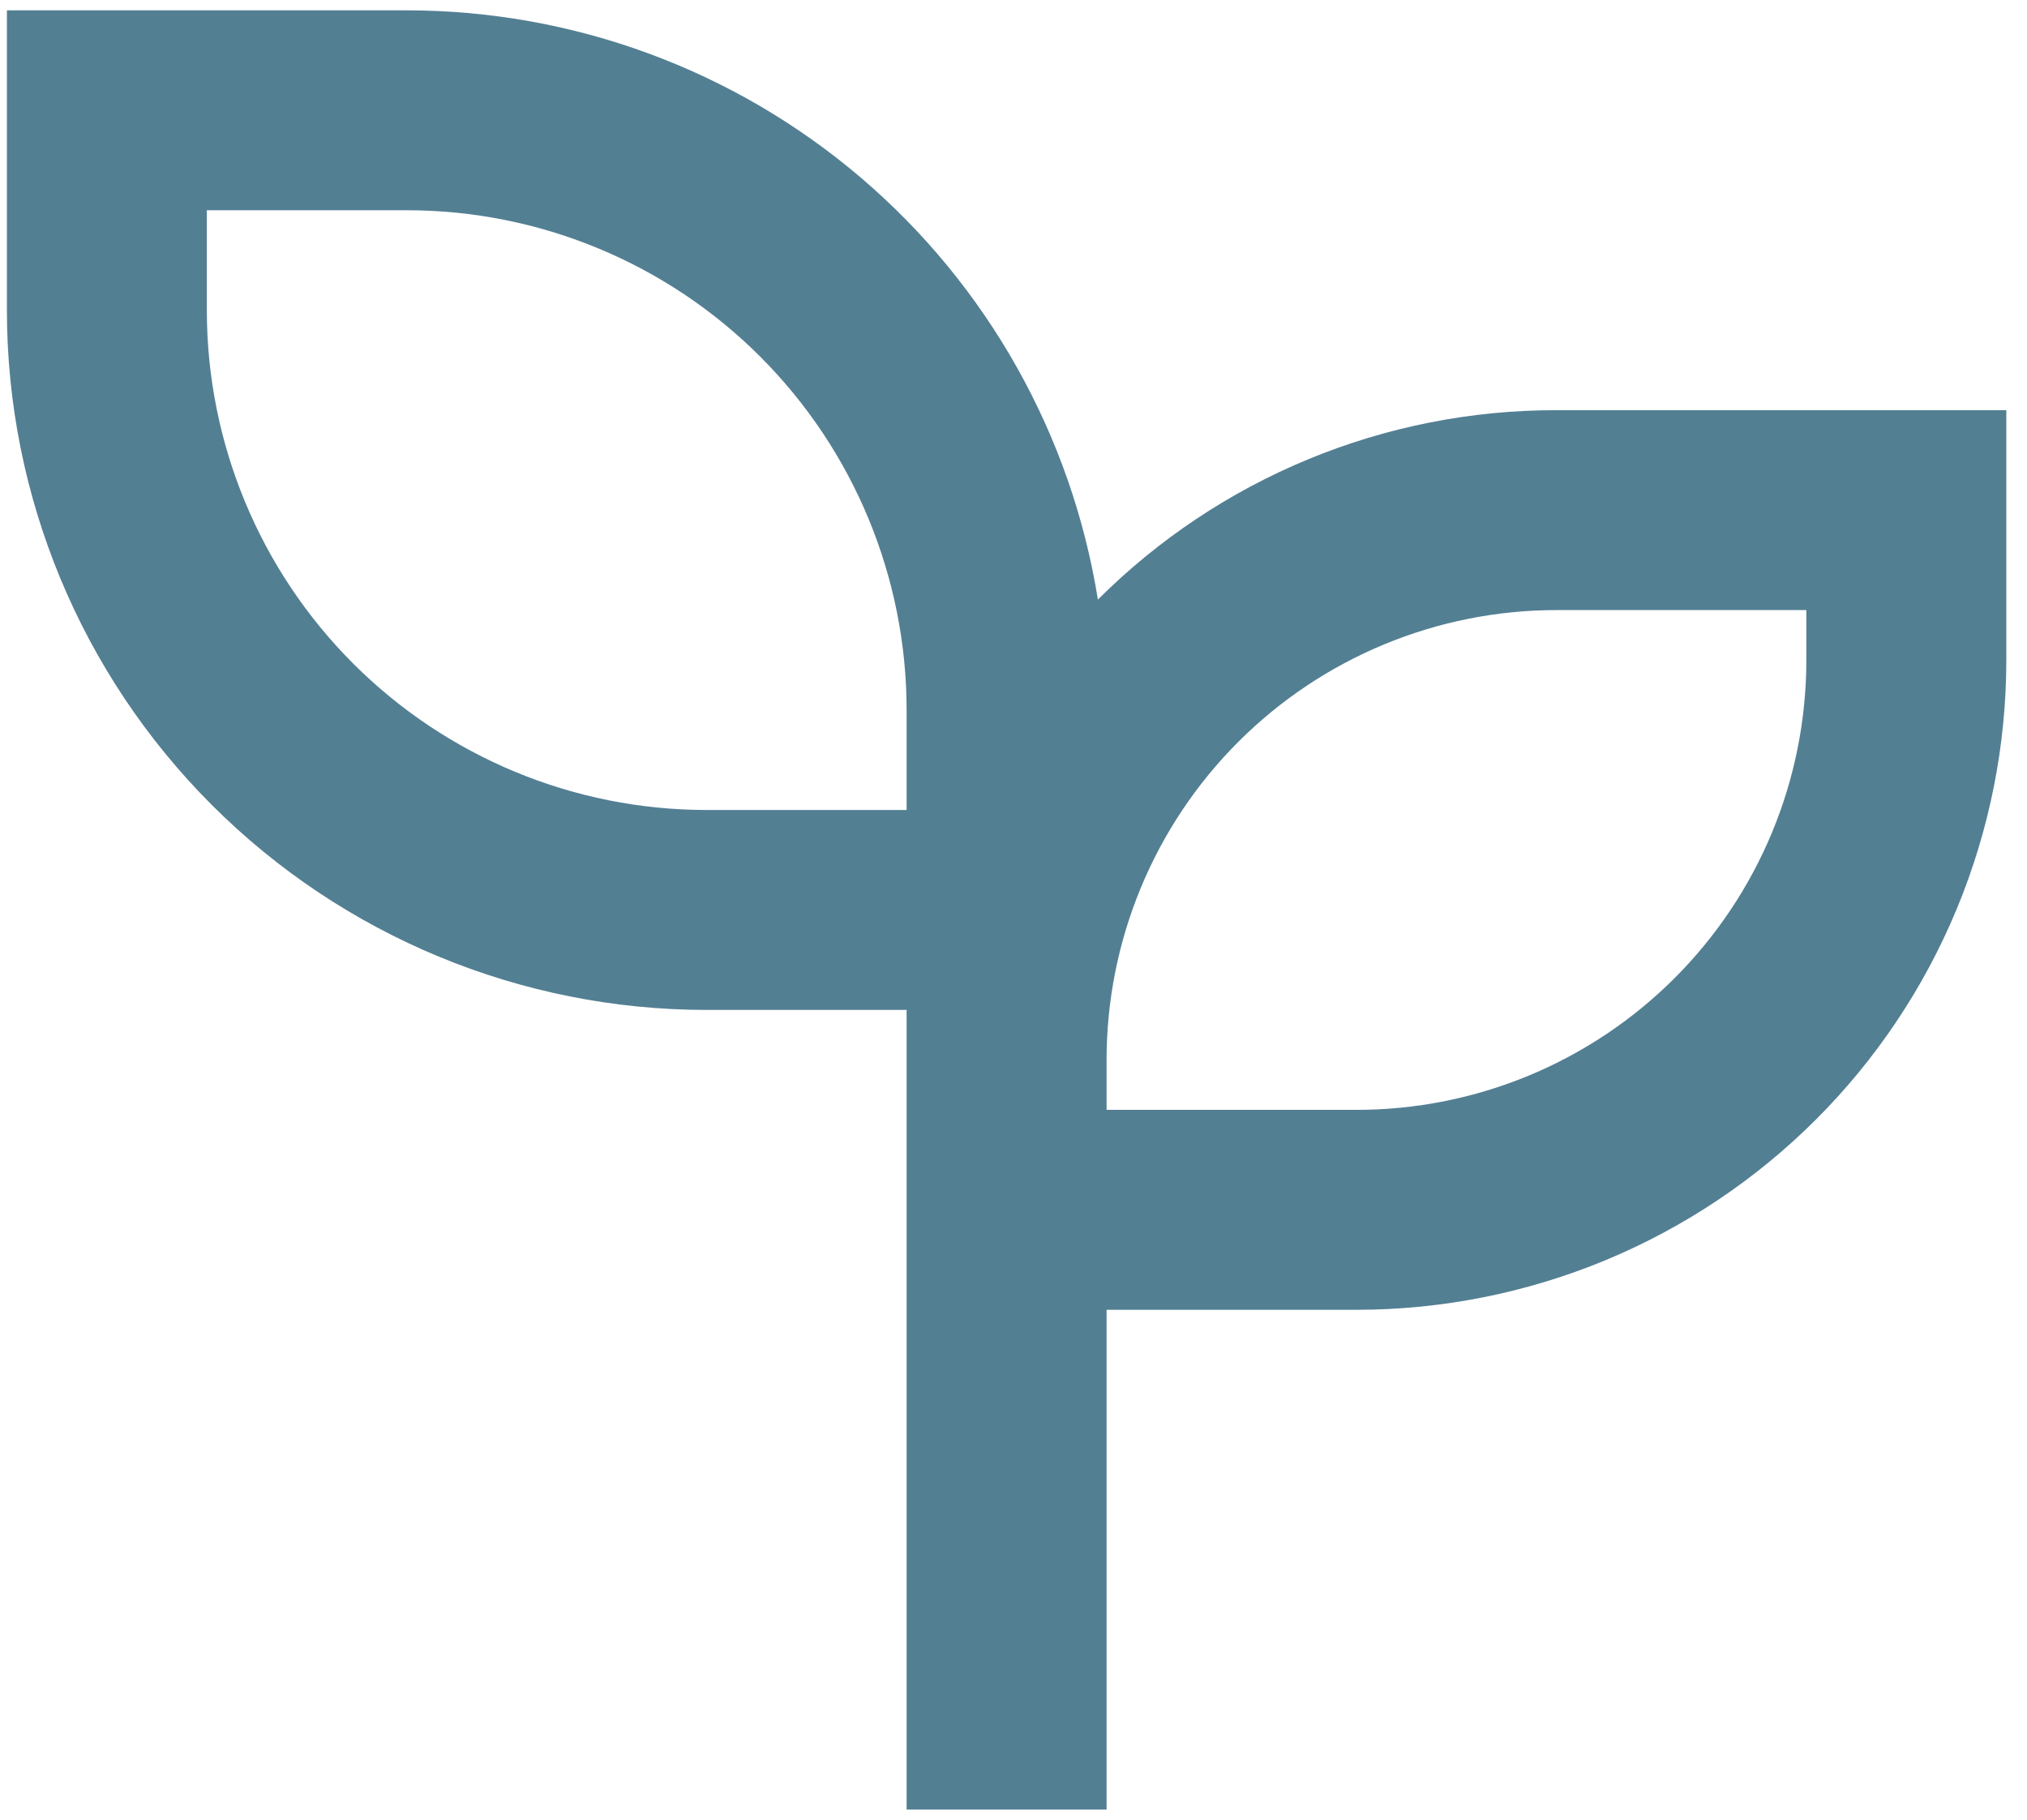 <svg width="49" height="44" viewBox="0 0 49 44" fill="none" xmlns="http://www.w3.org/2000/svg">
<path d="M9.833 0.25C13.857 0.251 17.749 1.685 20.811 4.296C23.872 6.907 25.903 10.523 26.54 14.496C27.996 13.042 29.724 11.889 31.626 11.103C33.528 10.317 35.567 9.914 37.625 9.917H48.5V15.958C48.5 18.021 48.093 20.064 47.304 21.97C46.515 23.875 45.358 25.607 43.899 27.066C42.44 28.524 40.709 29.681 38.803 30.471C36.897 31.26 34.854 31.667 32.791 31.667H26.75V43.75H21.916V24.417H17.083C12.597 24.417 8.294 22.634 5.121 19.462C1.949 16.289 0.167 11.987 0.167 7.5V0.25H9.833ZM43.666 14.75H37.625C34.741 14.75 31.974 15.896 29.935 17.935C27.896 19.975 26.75 22.741 26.75 25.625V26.833H32.791C34.22 26.833 35.634 26.552 36.953 26.006C38.273 25.459 39.471 24.658 40.481 23.648C41.491 22.638 42.292 21.439 42.839 20.12C43.385 18.801 43.666 17.387 43.666 15.958V14.75ZM9.833 5.083H5V7.5C5 10.705 6.273 13.778 8.539 16.044C10.805 18.31 13.879 19.583 17.083 19.583H21.916V17.167C21.916 13.962 20.643 10.889 18.377 8.622C16.111 6.356 13.038 5.083 9.833 5.083Z" fill="#537F93"/>
</svg>
